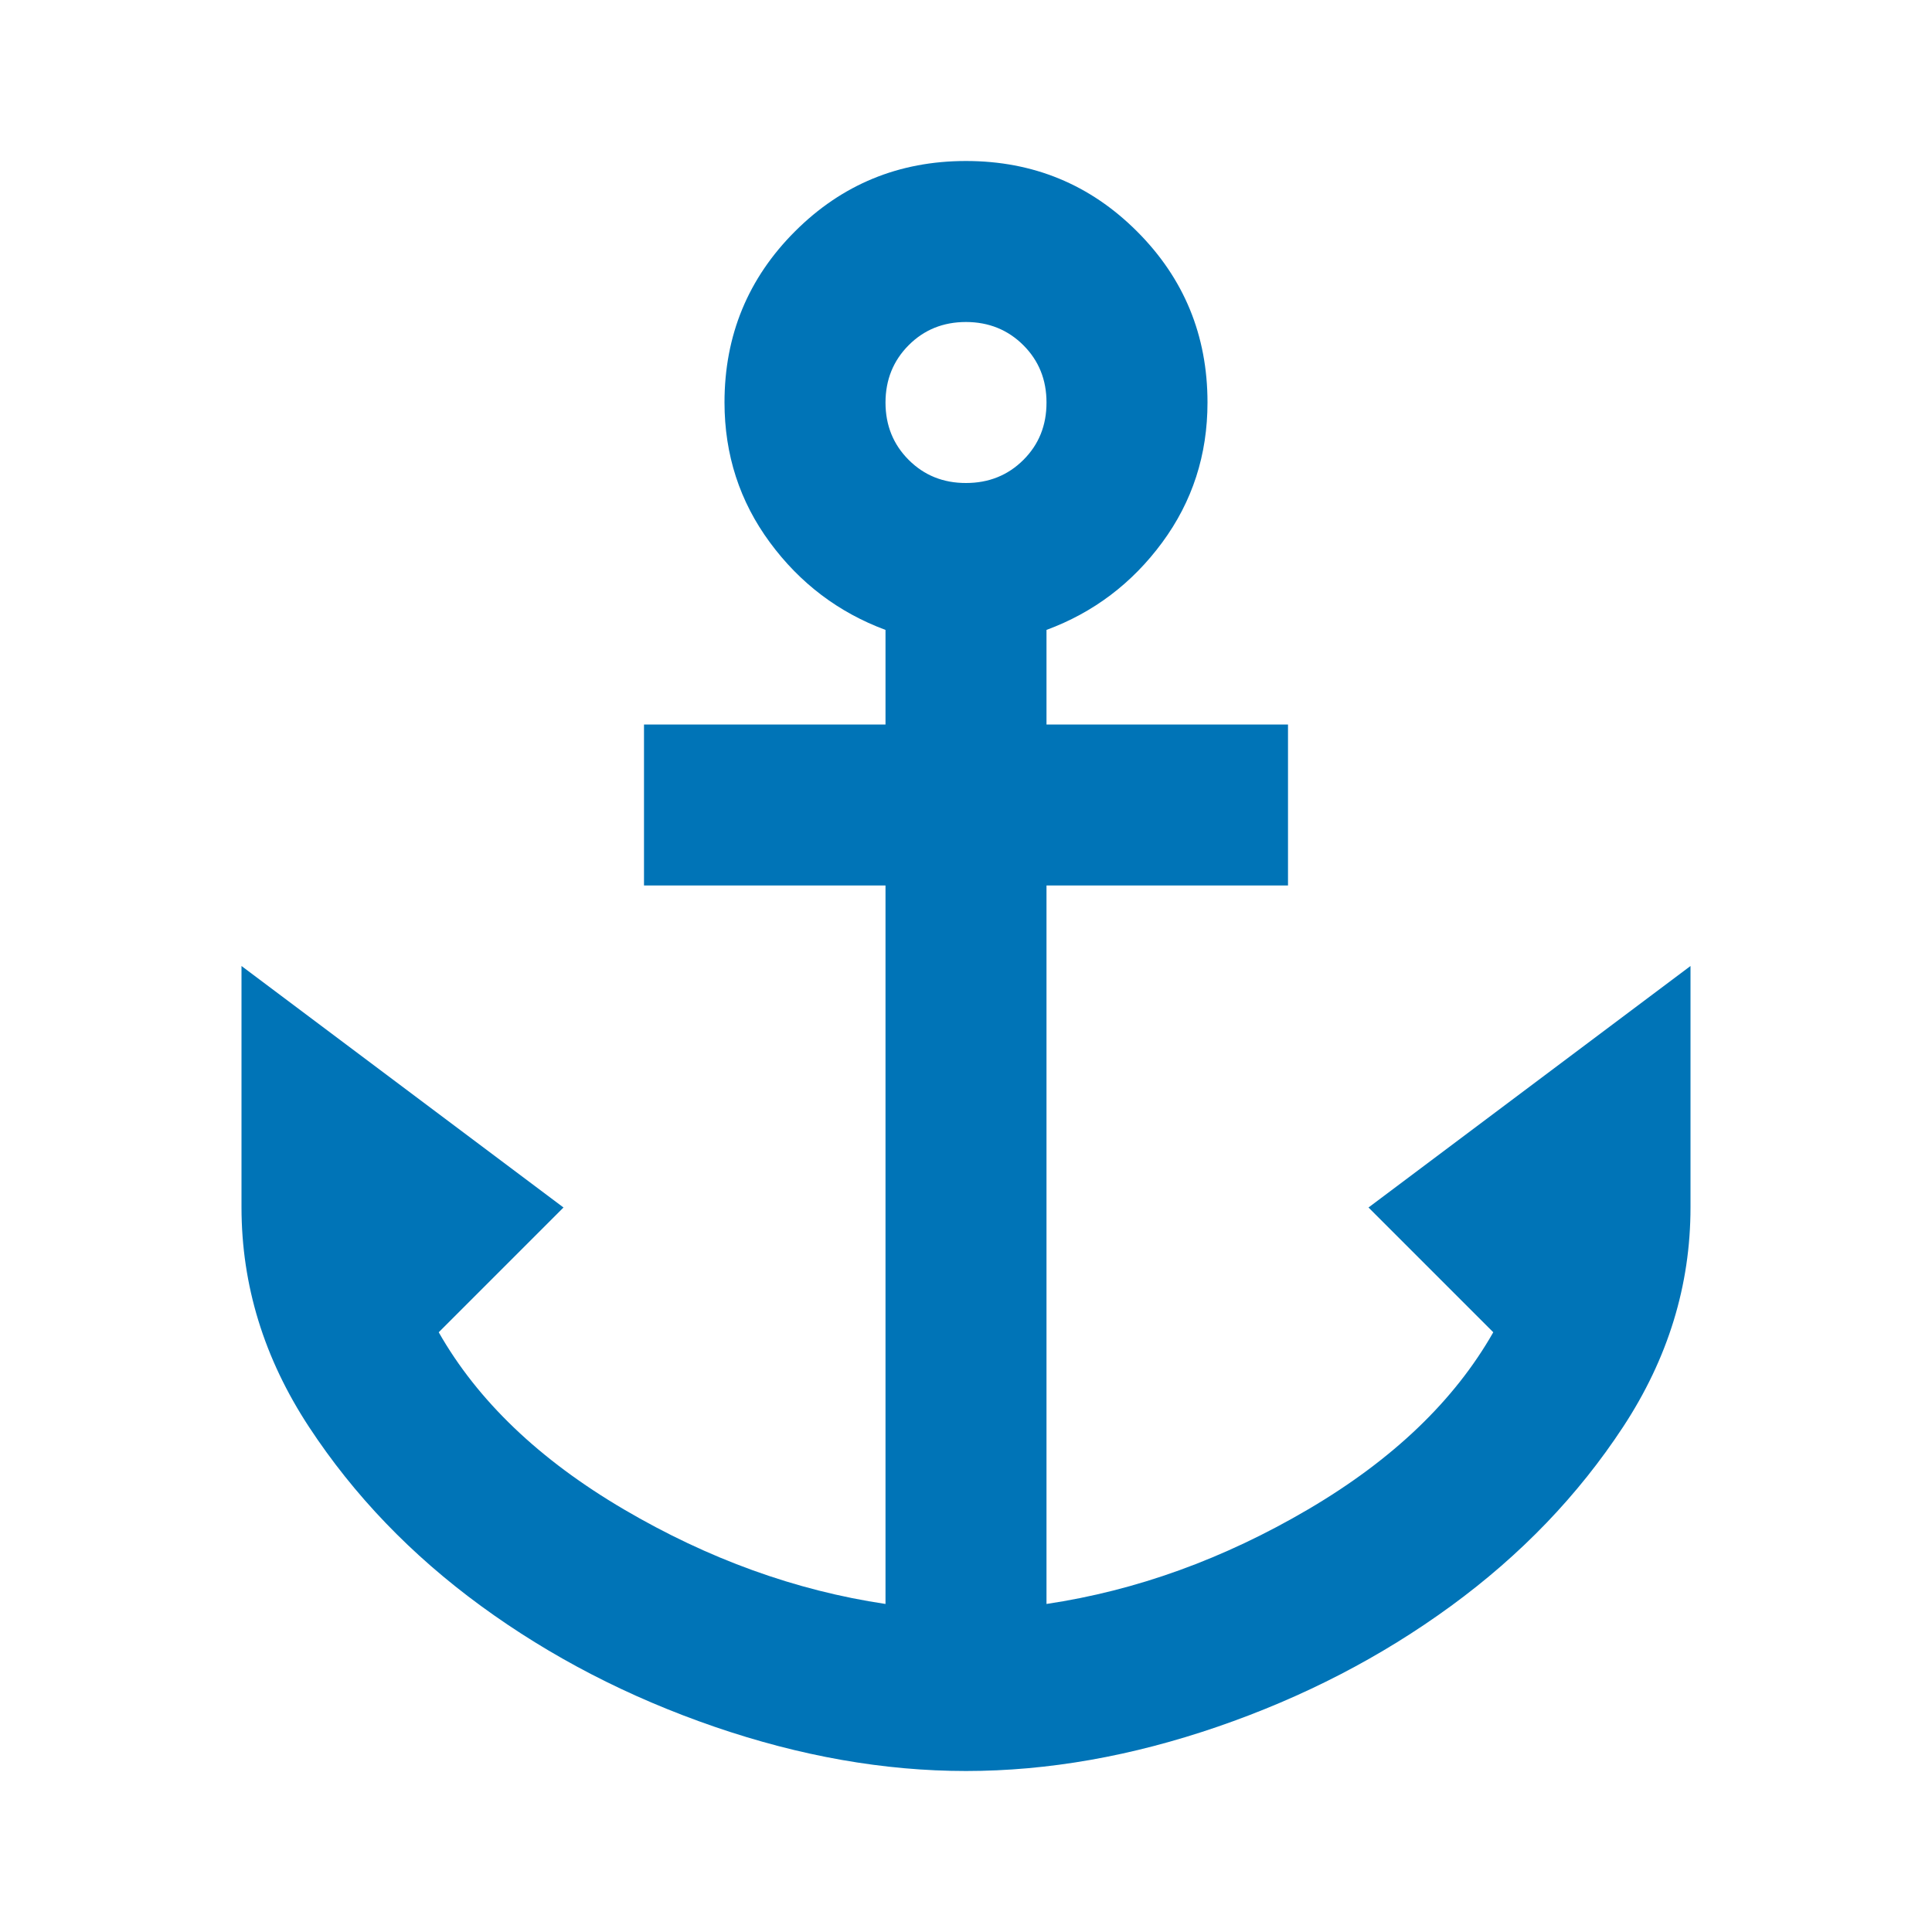 <svg xmlns="http://www.w3.org/2000/svg" width="1em" height="1em" viewBox="0 0 24 24"><path fill="#0074b7" d="M12 22q-1.525 0-3.125-.55t-2.9-1.5q-1.3-.95-2.137-2.225T3 15v-3l4 3l-1.55 1.55q.725 1.275 2.3 2.2T11 19.925V11H8V9h3V7.825q-.875-.325-1.437-1.088T9 5q0-1.25.875-2.125T12 2q1.25 0 2.125.875T15 5q0 .975-.562 1.738T13 7.825V9h3v2h-3v8.925q1.675-.25 3.25-1.175t2.3-2.2L17 15l4-3v3q0 1.45-.837 2.725t-2.138 2.225q-1.3.95-2.9 1.5T12 22m0-16q.425 0 .713-.287T13 5q0-.425-.288-.712T12 4q-.425 0-.712.288T11 5q0 .425.288.713T12 6"/></svg>